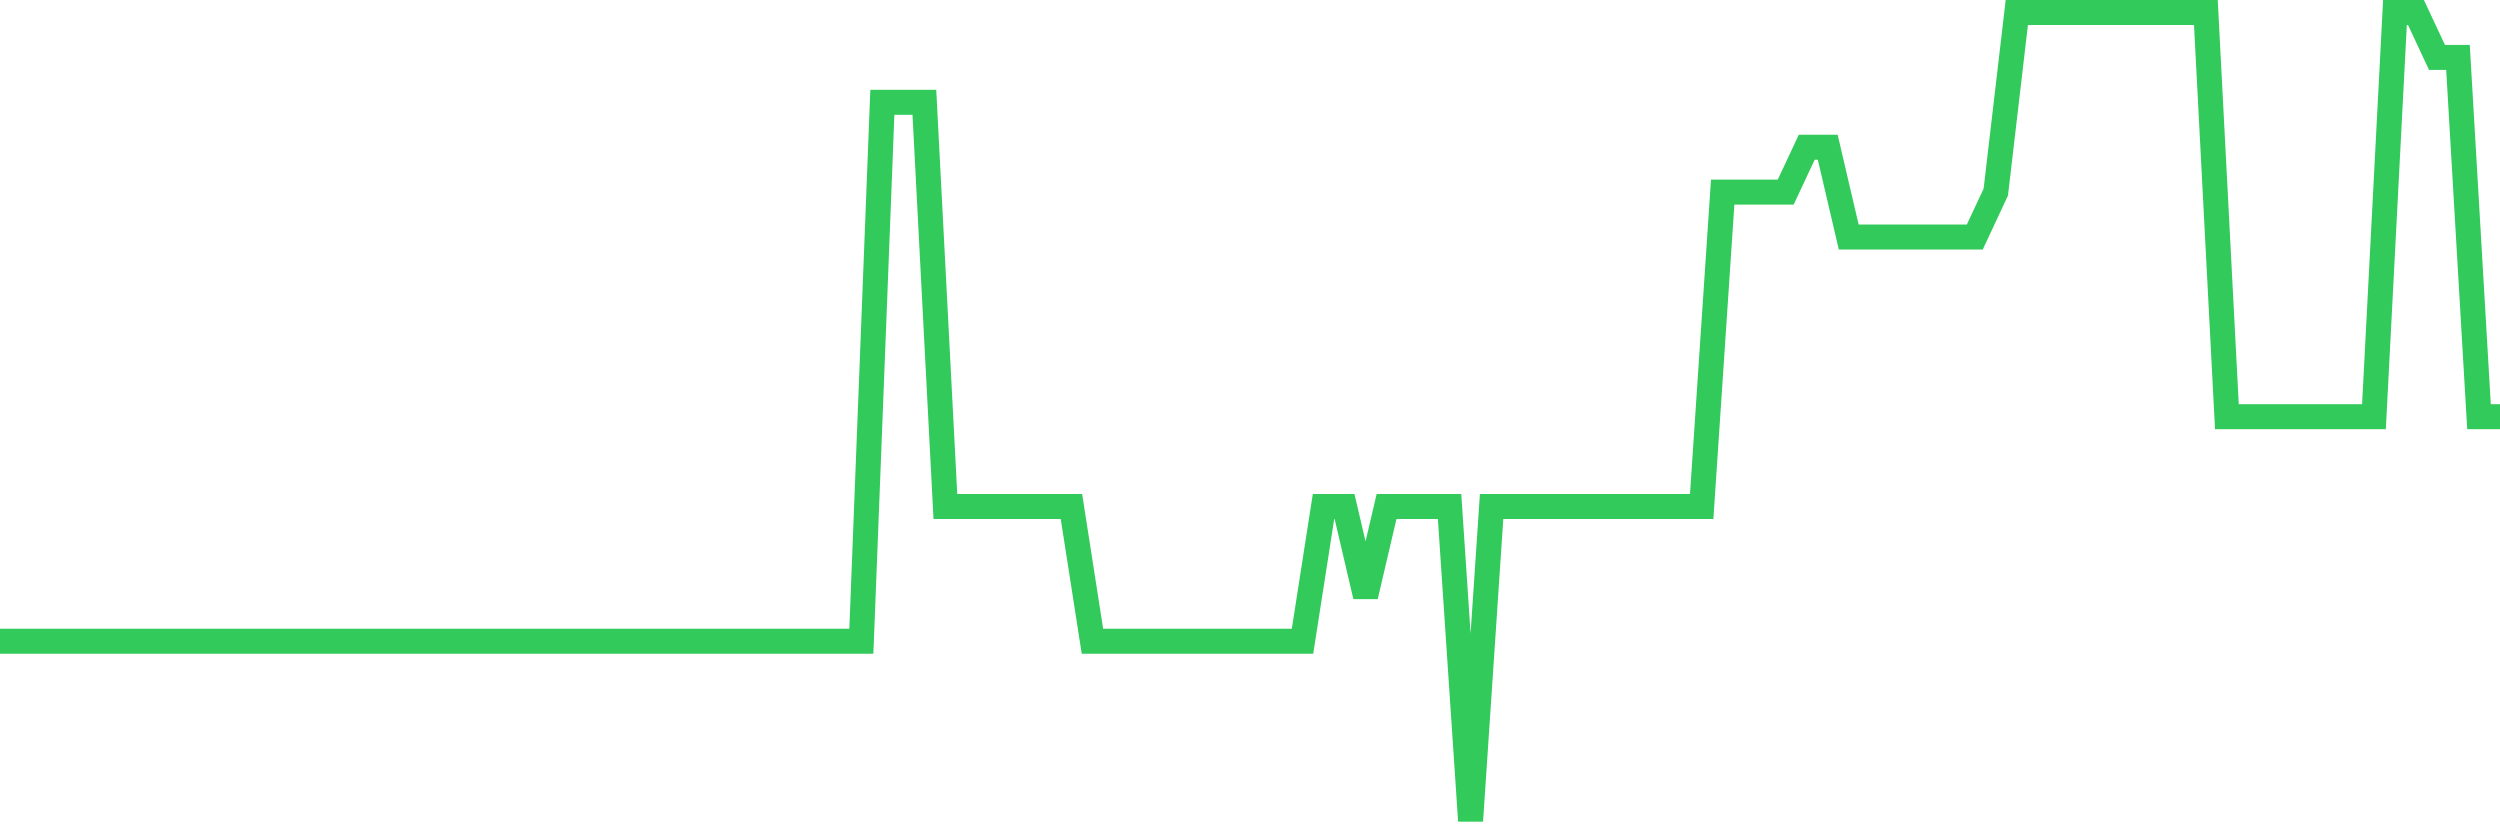 <svg
  xmlns="http://www.w3.org/2000/svg"
  xmlns:xlink="http://www.w3.org/1999/xlink"
  width="120"
  height="40"
  viewBox="0 0 120 40"
  preserveAspectRatio="none"
>
  <polyline
    points="0,30.778 1.008,30.778 2.017,30.778 3.025,30.778 4.034,30.778 5.042,30.778 6.05,30.778 7.059,30.778 8.067,30.778 9.076,30.778 10.084,30.778 11.092,30.778 12.101,30.778 13.109,30.778 14.118,30.778 15.126,30.778 16.134,30.778 17.143,30.778 18.151,30.778 19.16,30.778 20.168,30.778 21.176,30.778 22.185,30.778 23.193,30.778 24.202,30.778 25.21,30.778 26.218,30.778 27.227,30.778 28.235,30.778 29.244,30.778 30.252,30.778 31.261,30.778 32.269,30.778 33.277,30.778 34.286,30.778 35.294,30.778 36.303,30.778 37.311,30.778 38.319,30.778 39.328,30.778 40.336,30.778 41.345,30.778 42.353,4.911 43.361,4.911 44.37,4.911 45.378,24.311 46.387,24.311 47.395,24.311 48.403,24.311 49.412,24.311 50.42,24.311 51.429,24.311 52.437,30.778 53.445,30.778 54.454,30.778 55.462,30.778 56.471,30.778 57.479,30.778 58.487,30.778 59.496,30.778 60.504,30.778 61.513,30.778 62.521,30.778 63.529,24.311 64.538,24.311 65.546,28.622 66.555,24.311 67.563,24.311 68.571,24.311 69.58,24.311 70.588,39.4 71.597,24.311 72.605,24.311 73.613,24.311 74.622,24.311 75.63,24.311 76.639,24.311 77.647,24.311 78.655,24.311 79.664,24.311 80.672,24.311 81.681,24.311 82.689,9.222 83.697,9.222 84.706,9.222 85.714,9.222 86.723,7.067 87.731,7.067 88.739,11.378 89.748,11.378 90.756,11.378 91.765,11.378 92.773,11.378 93.782,11.378 94.79,11.378 95.798,9.222 96.807,0.6 97.815,0.6 98.824,0.6 99.832,0.6 100.84,0.6 101.849,0.6 102.857,0.6 103.866,0.6 104.874,0.6 105.882,0.6 106.891,20 107.899,20 108.908,20 109.916,20 110.924,20 111.933,20 112.941,20 113.95,20 114.958,0.6 115.966,0.6 116.975,2.756 117.983,2.756 118.992,20 120,20"
    fill="none"
    stroke="#32ca5b"
    stroke-width="1.2"
  >
  </polyline>
</svg>